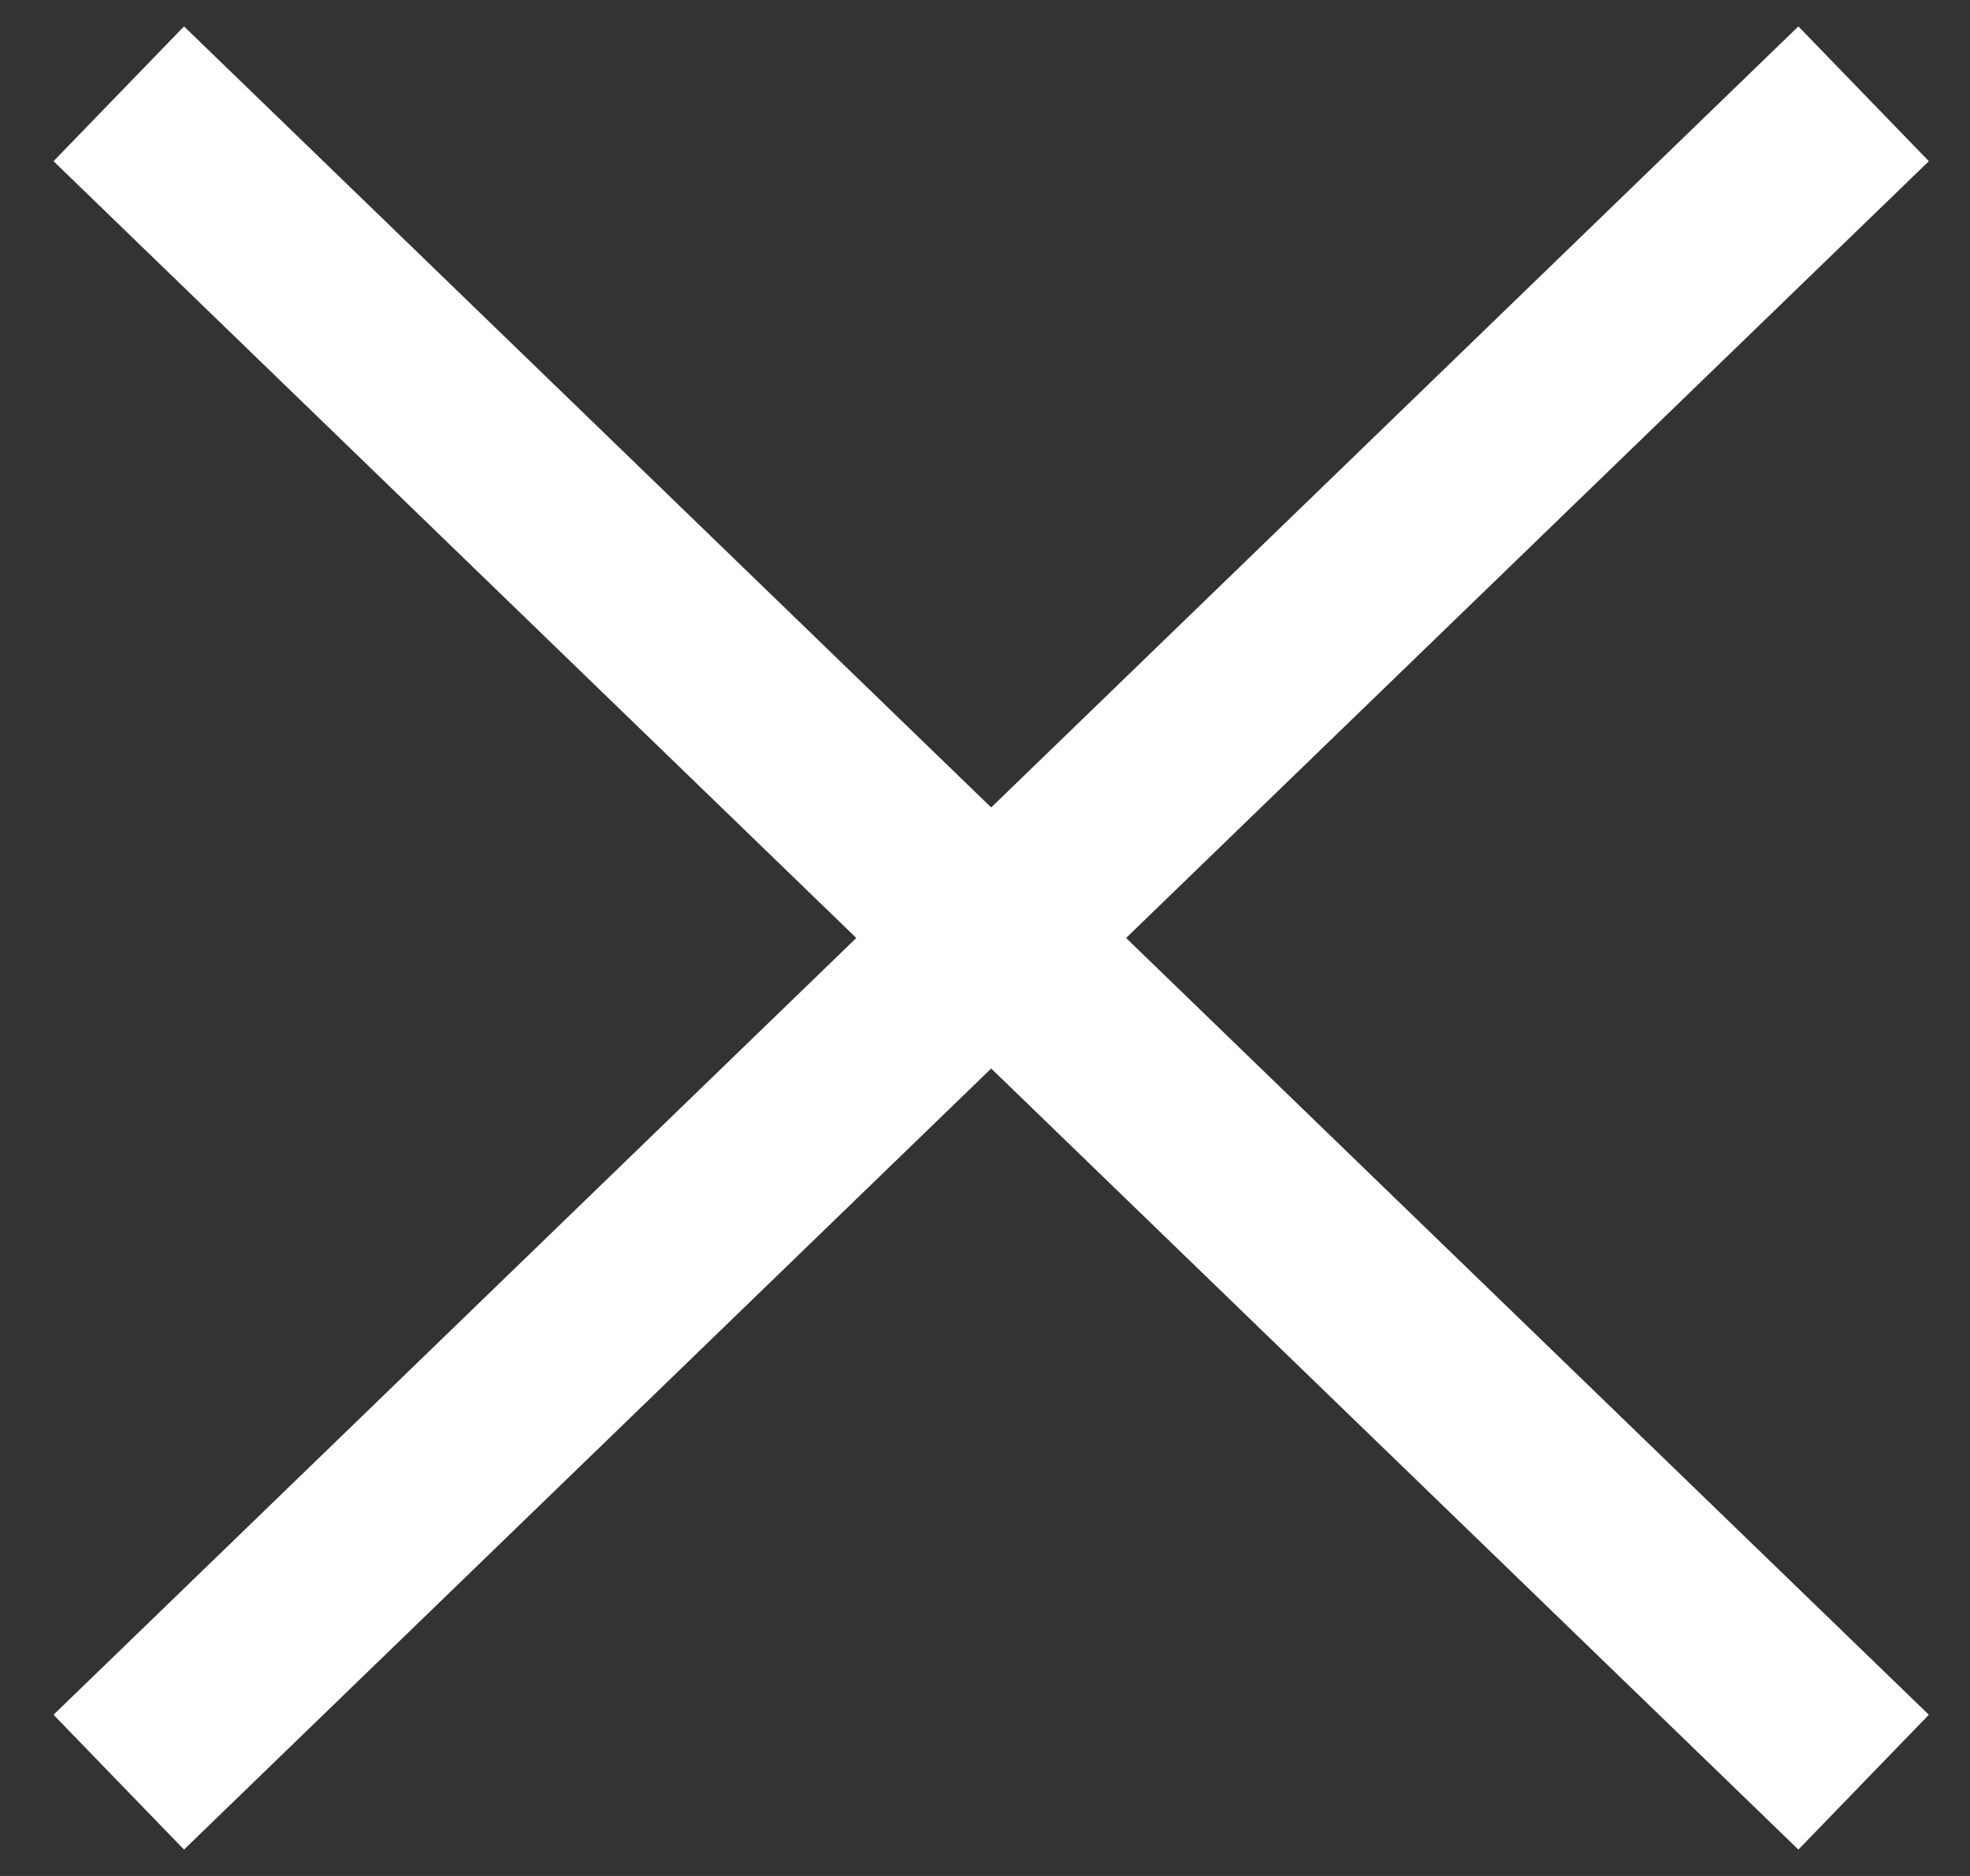 <svg width="21" height="20" viewBox="0 0 21 20" fill="none" xmlns="http://www.w3.org/2000/svg">
<rect x="0" y="0" width="21" height="20" fill="#333333" stroke="none"/>
<path d="M1.266 1L19.866 19M19.866 1L1.266 19" stroke="white" stroke-width="2"/>
</svg>
